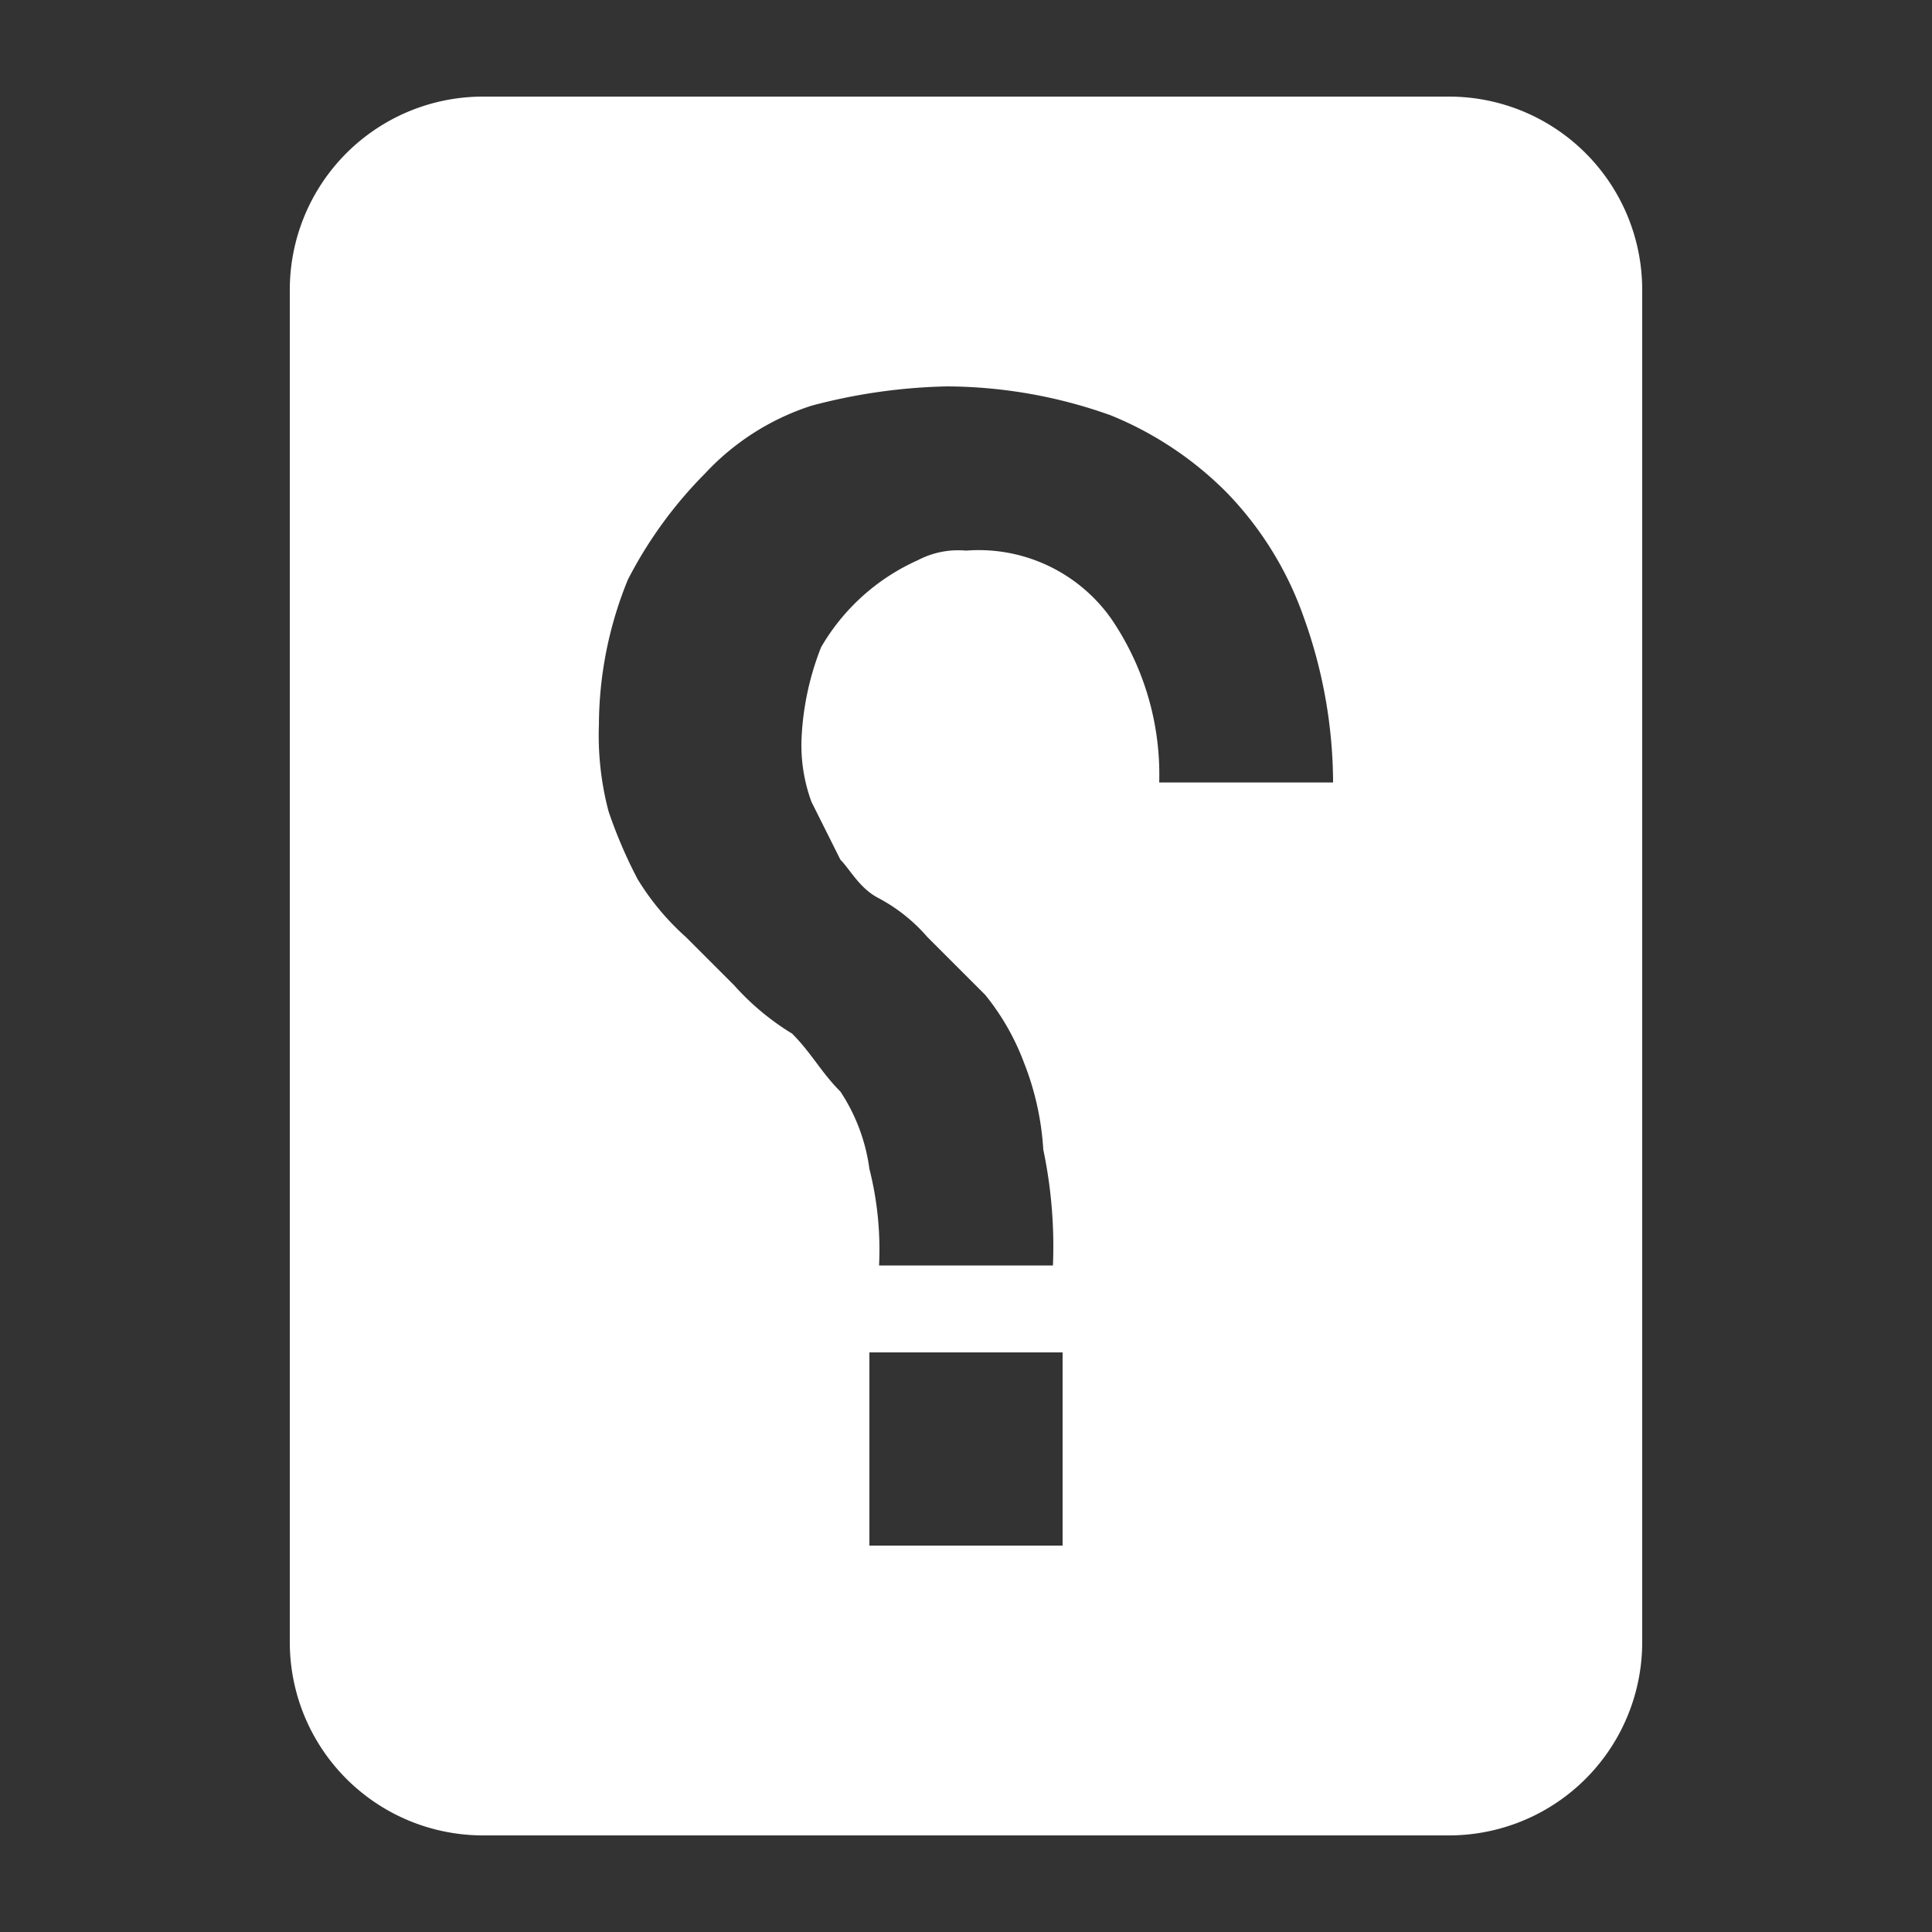 <?xml version="1.0" encoding="UTF-8"?><svg xmlns="http://www.w3.org/2000/svg" width="20" height="20" viewBox="0 0 20 20"><rect x="0" y="0" width="20" height="20" fill="#333333" stroke="none"/><title>article not found</title><path fill="#fff" d="M3 3v14a2 2 0 0 0 2 2h10a2 2 0 0 0 2-2V3a2 2 0 0 0-2-2H5a2 2 0 0 0-2 2zm6 11h2v2H9zM6.2 7.5A4 4 0 0 1 6.5 6a4.44 4.44 0 0 1 .8-1.1 2.59 2.59 0 0 1 1.1-.7A5.9 5.9 0 0 1 9.8 4a5.08 5.08 0 0 1 1.7.3 3.6 3.6 0 0 1 1.2.8 3.53 3.53 0 0 1 .8 1.3 5.08 5.08 0 0 1 .3 1.7H12a2.86 2.86 0 0 0-.5-1.7 1.68 1.68 0 0 0-1.5-.7.9.9 0 0 0-.5.1 2.19 2.19 0 0 0-1 .9 2.92 2.92 0 0 0-.2.9 1.7 1.7 0 0 0 .1.7l.3.6c.1.1.2.3.4.4a1.76 1.76 0 0 1 .5.4l.6.6a2.51 2.51 0 0 1 .4.7 2.92 2.92 0 0 1 .2.9 4.87 4.87 0 0 1 .1 1.2H9.1a3.4 3.4 0 0 0-.1-1 1.91 1.91 0 0 0-.3-.8c-.2-.2-.3-.4-.5-.6a2.65 2.65 0 0 1-.6-.5l-.5-.5a2.65 2.65 0 0 1-.5-.6 4.88 4.88 0 0 1-.3-.7 3.08 3.08 0 0 1-.1-.9z"/></svg>